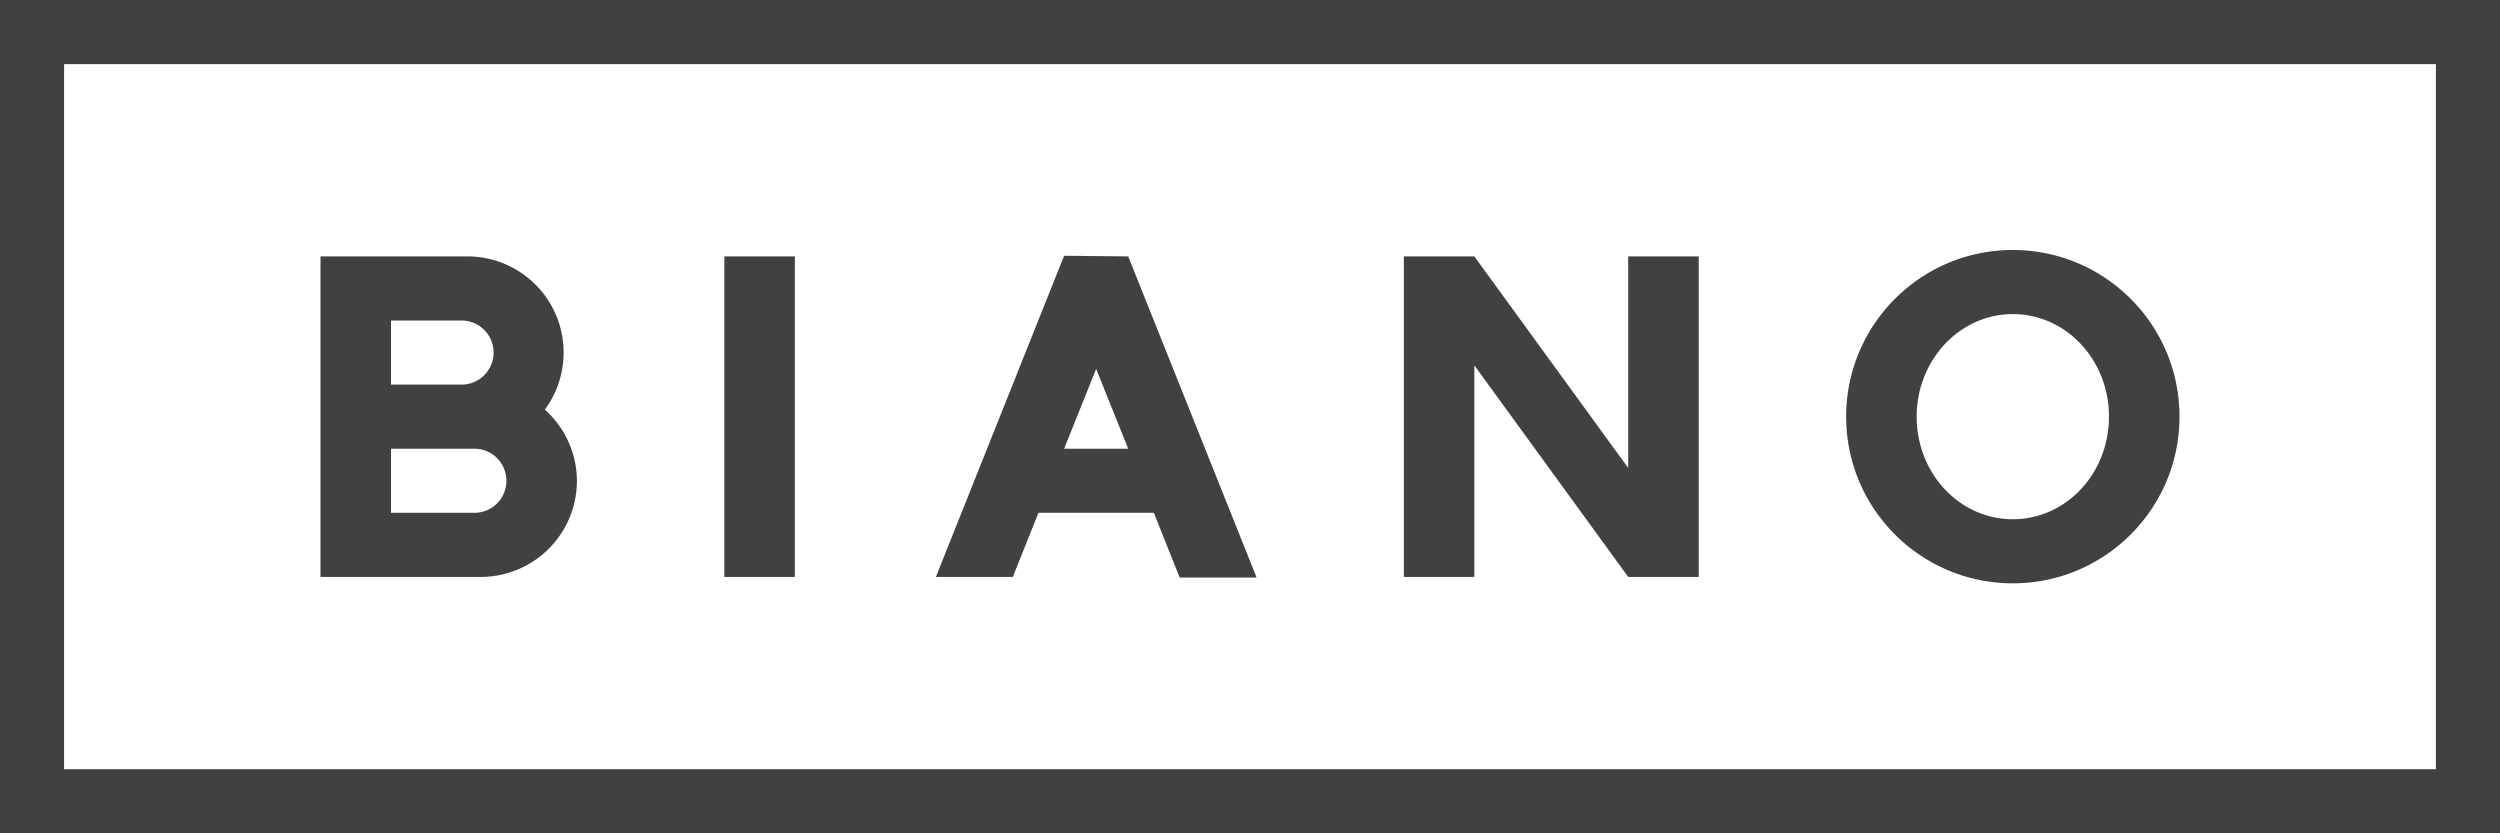 <svg xmlns="http://www.w3.org/2000/svg" viewBox="0 0 234 78"><path d="M0 0h234v78H0z" fill="#fff"/><path d="M0 0v78h234V0H0zm228 72H6V6h222v66zm-39.6-17.4c8.616 0 15.6-6.984 15.6-15.6s-6.984-15.6-15.6-15.6-15.6 6.984-15.6 15.6 6.984 15.6 15.6 15.6zm0-25.2c5 0 9 4.3 9 9.6s-4 9.6-9 9.6-9-4.3-9-9.6 4.03-9.6 9-9.6zM138 34.2L152.4 54h6.6V24h-6.6v19.8L138 24h-6.6v30h6.6V34.2zM97.2 48H108l2.42 6.06h7.2L105.6 24l-6-.06L87.6 54h7.2zm5.4-13.47l3 7.47h-6zM67.8 24h6.6v30h-6.6zM54 45a9 9 0 0 0-3-6.66A9 9 0 0 0 43.8 24H30v30h15a9 9 0 0 0 9-9zM36.6 30h6.6a3 3 0 1 1 0 6h-6.6v-6zm0 18v-6h7.8a3 3 0 1 1 0 6h-7.8z" fill="#414042"/></svg>